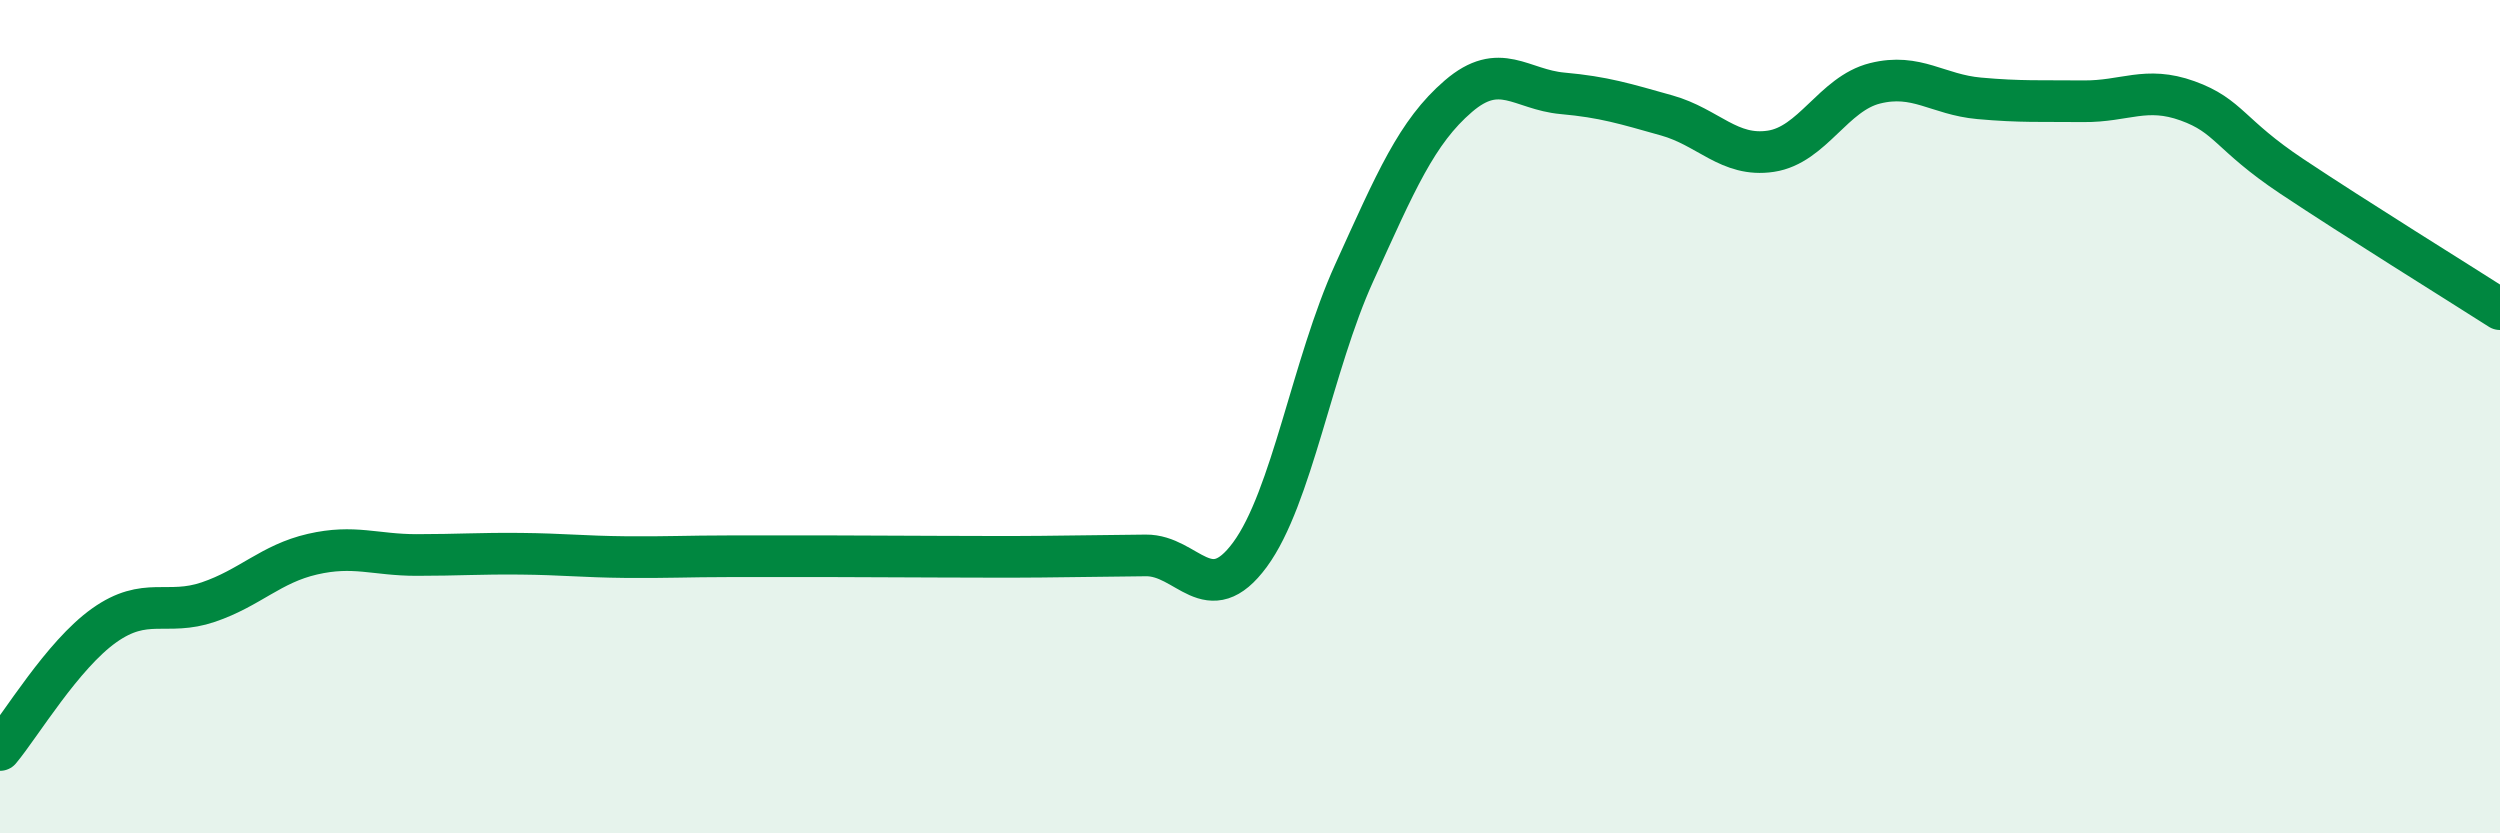 
    <svg width="60" height="20" viewBox="0 0 60 20" xmlns="http://www.w3.org/2000/svg">
      <path
        d="M 0,18 C 0.5,17.4 1.5,15.72 2.5,15.01 C 3.5,14.3 4,14.79 5,14.45 C 6,14.11 6.5,13.53 7.5,13.3 C 8.5,13.07 9,13.32 10,13.32 C 11,13.32 11.5,13.28 12.5,13.29 C 13.5,13.3 14,13.36 15,13.37 C 16,13.38 16.5,13.35 17.5,13.35 C 18.5,13.35 19,13.35 20,13.35 C 21,13.35 21.5,13.36 22.5,13.36 C 23.5,13.36 24,13.37 25,13.36 C 26,13.35 26.5,13.34 27.5,13.33 C 28.5,13.32 29,14.67 30,13.31 C 31,11.95 31.5,8.75 32.5,6.55 C 33.5,4.35 34,3.17 35,2.31 C 36,1.45 36.5,2.15 37.5,2.24 C 38.5,2.33 39,2.49 40,2.77 C 41,3.05 41.5,3.78 42.5,3.63 C 43.5,3.48 44,2.25 45,2 C 46,1.75 46.5,2.27 47.5,2.36 C 48.5,2.45 49,2.42 50,2.43 C 51,2.44 51.5,2.06 52.5,2.42 C 53.5,2.78 53.5,3.23 55,4.23 C 56.5,5.23 59,6.78 60,7.42L60 20L0 20Z"
        fill="#008740"
        opacity="0.1"
        stroke-linecap="round"
        stroke-linejoin="round"
      />
      <path
        d="M 0,18 C 0.5,17.4 1.5,15.72 2.5,15.01 C 3.5,14.3 4,14.79 5,14.45 C 6,14.11 6.5,13.53 7.5,13.3 C 8.5,13.07 9,13.32 10,13.32 C 11,13.32 11.5,13.28 12.5,13.29 C 13.5,13.3 14,13.36 15,13.37 C 16,13.38 16.5,13.35 17.5,13.35 C 18.5,13.35 19,13.35 20,13.35 C 21,13.35 21.5,13.36 22.5,13.36 C 23.5,13.36 24,13.37 25,13.36 C 26,13.35 26.5,13.34 27.5,13.33 C 28.5,13.32 29,14.67 30,13.31 C 31,11.95 31.5,8.75 32.5,6.55 C 33.5,4.35 34,3.17 35,2.31 C 36,1.45 36.5,2.15 37.5,2.24 C 38.5,2.33 39,2.49 40,2.77 C 41,3.05 41.5,3.78 42.5,3.63 C 43.5,3.48 44,2.25 45,2 C 46,1.75 46.5,2.27 47.5,2.36 C 48.5,2.45 49,2.42 50,2.43 C 51,2.44 51.5,2.06 52.5,2.42 C 53.5,2.78 53.5,3.23 55,4.23 C 56.5,5.23 59,6.78 60,7.42"
        stroke="#008740"
        stroke-width="1"
        fill="none"
        stroke-linecap="round"
        stroke-linejoin="round"
      />
    </svg>
  